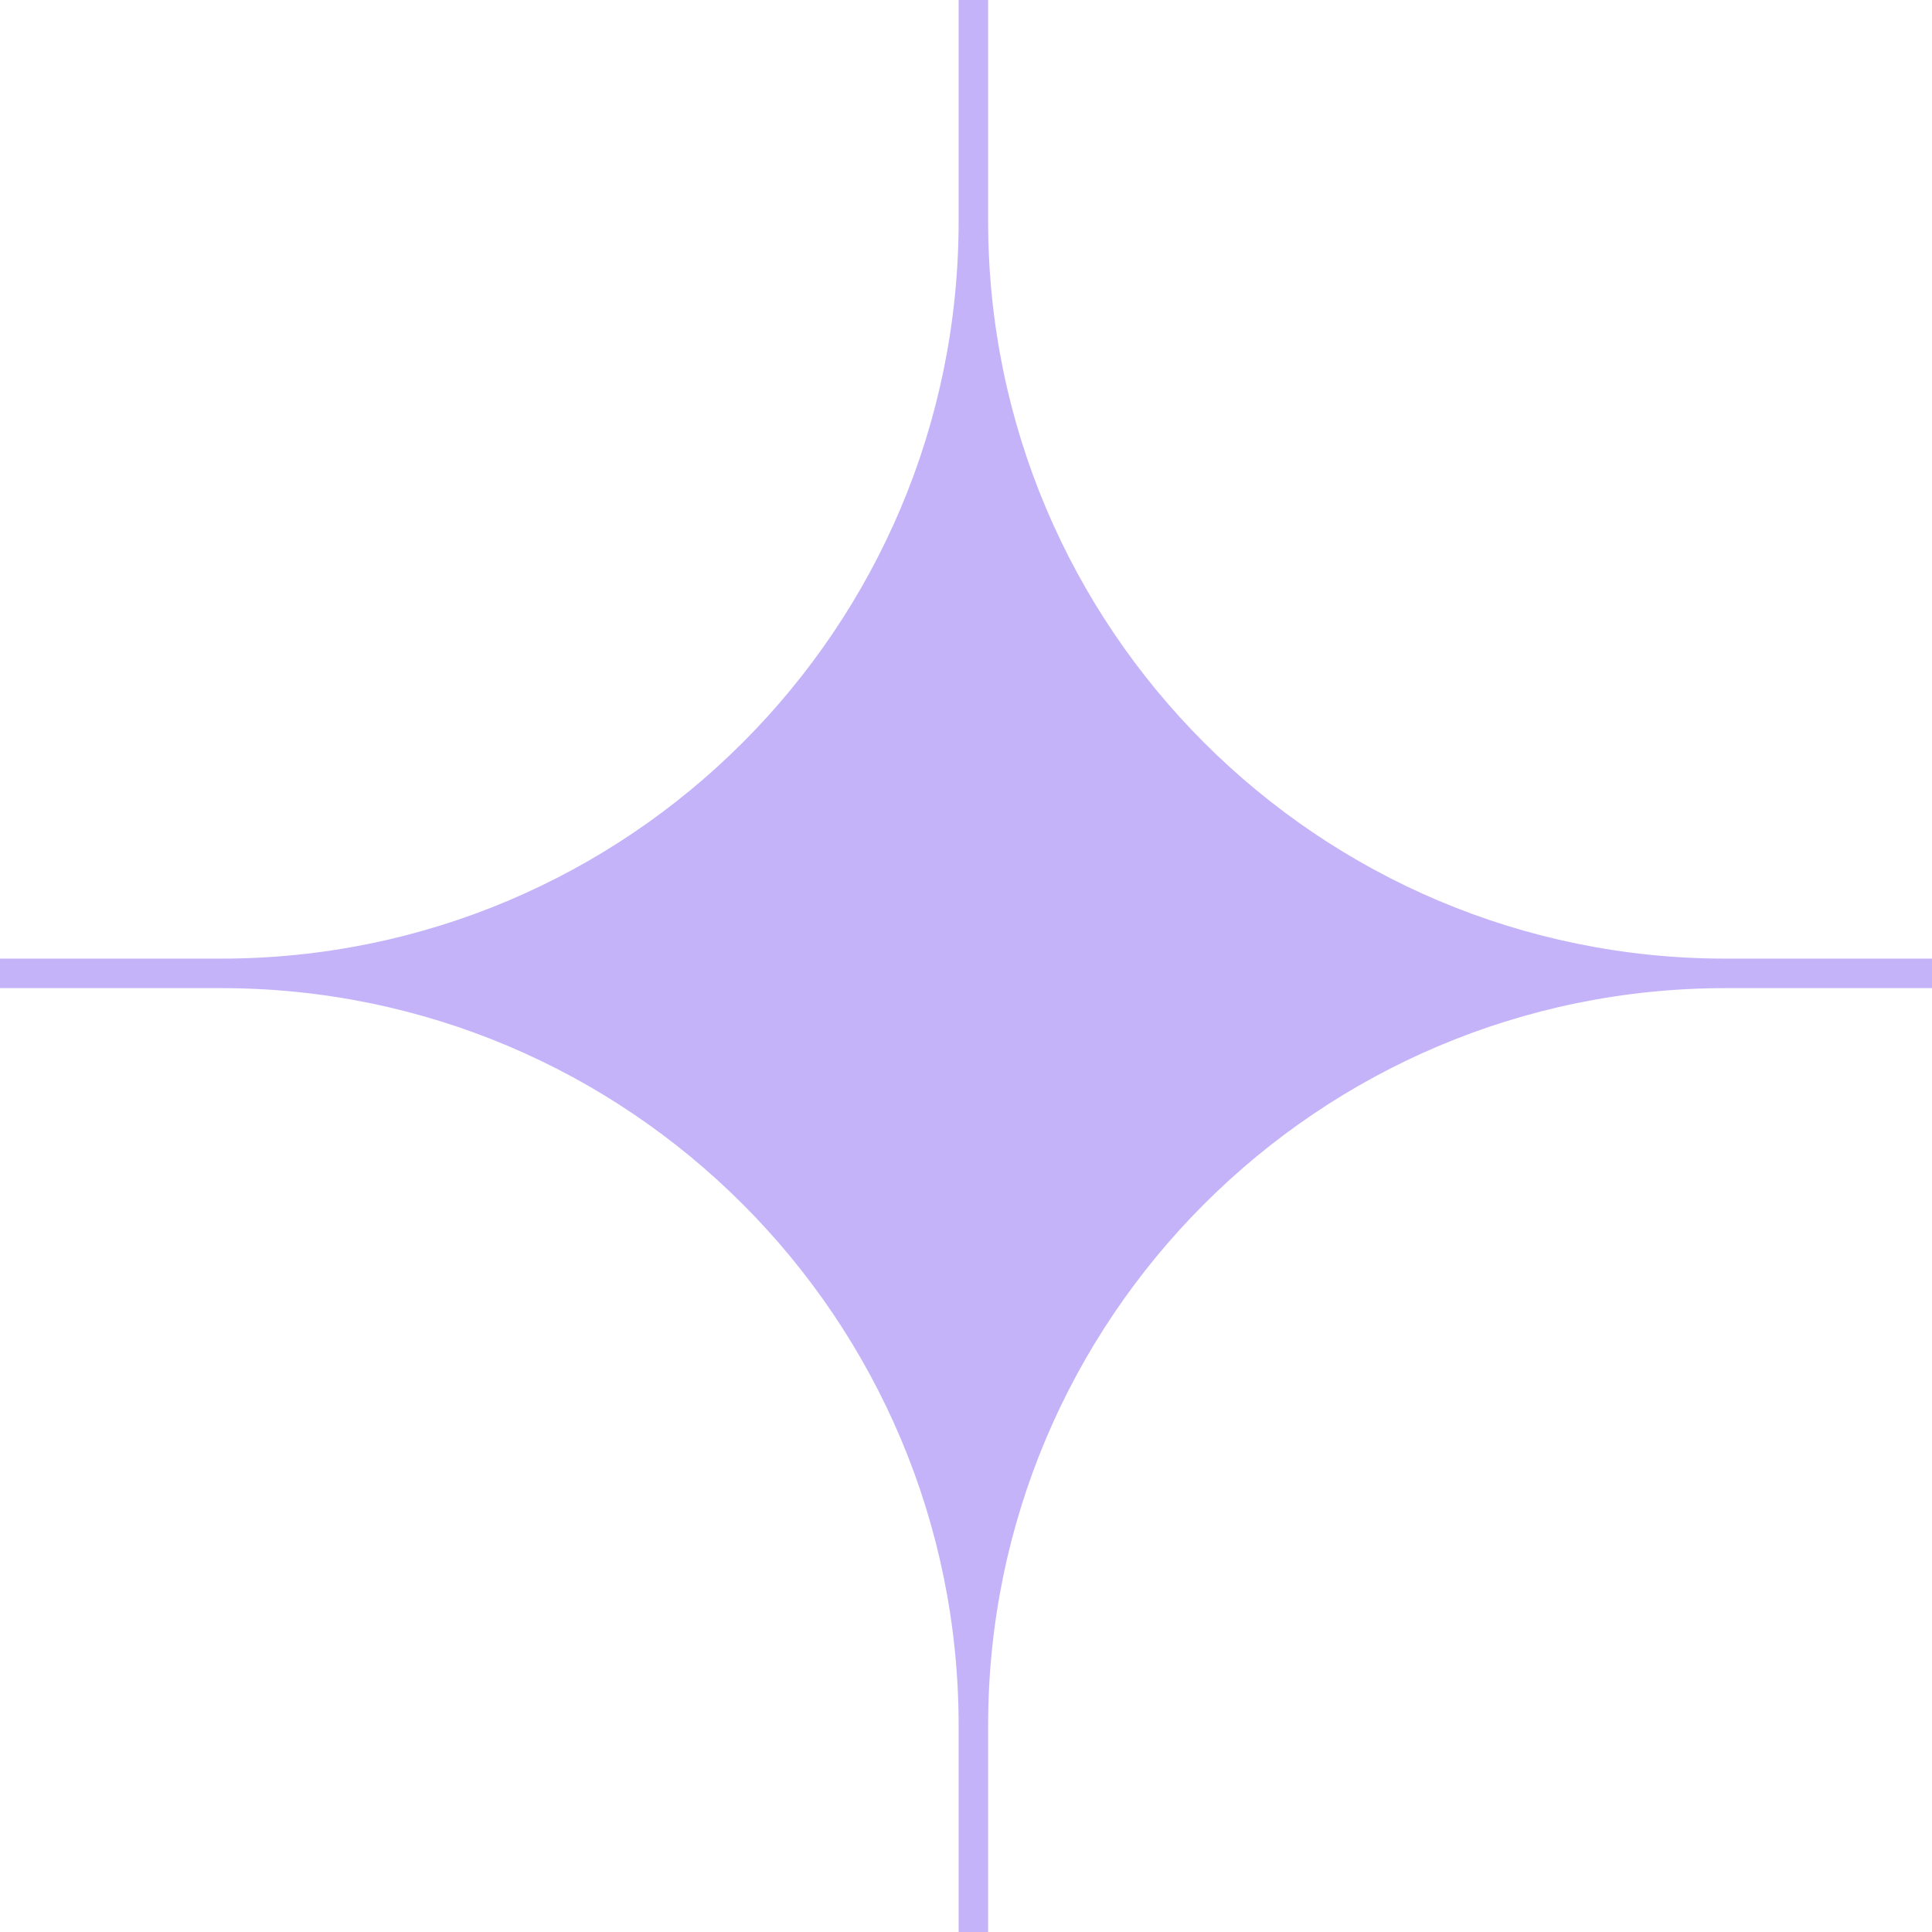 <?xml version="1.0" encoding="UTF-8"?> <svg xmlns="http://www.w3.org/2000/svg" width="93" height="93" viewBox="0 0 93 93" fill="none"> <path fill-rule="evenodd" clip-rule="evenodd" d="M2.86102e-06 46.145L0 47.565H10.649C30.253 47.565 46.145 63.457 46.145 83.061V93H47.565V83.061C47.565 63.457 63.457 47.565 83.061 47.565H93V46.145H83.061C63.457 46.145 47.565 30.253 47.565 10.649V2.75131e-06L46.145 0V10.649C46.145 30.253 30.253 46.145 10.649 46.145H2.86102e-06Z" fill="#C5B3F9"></path> </svg> 